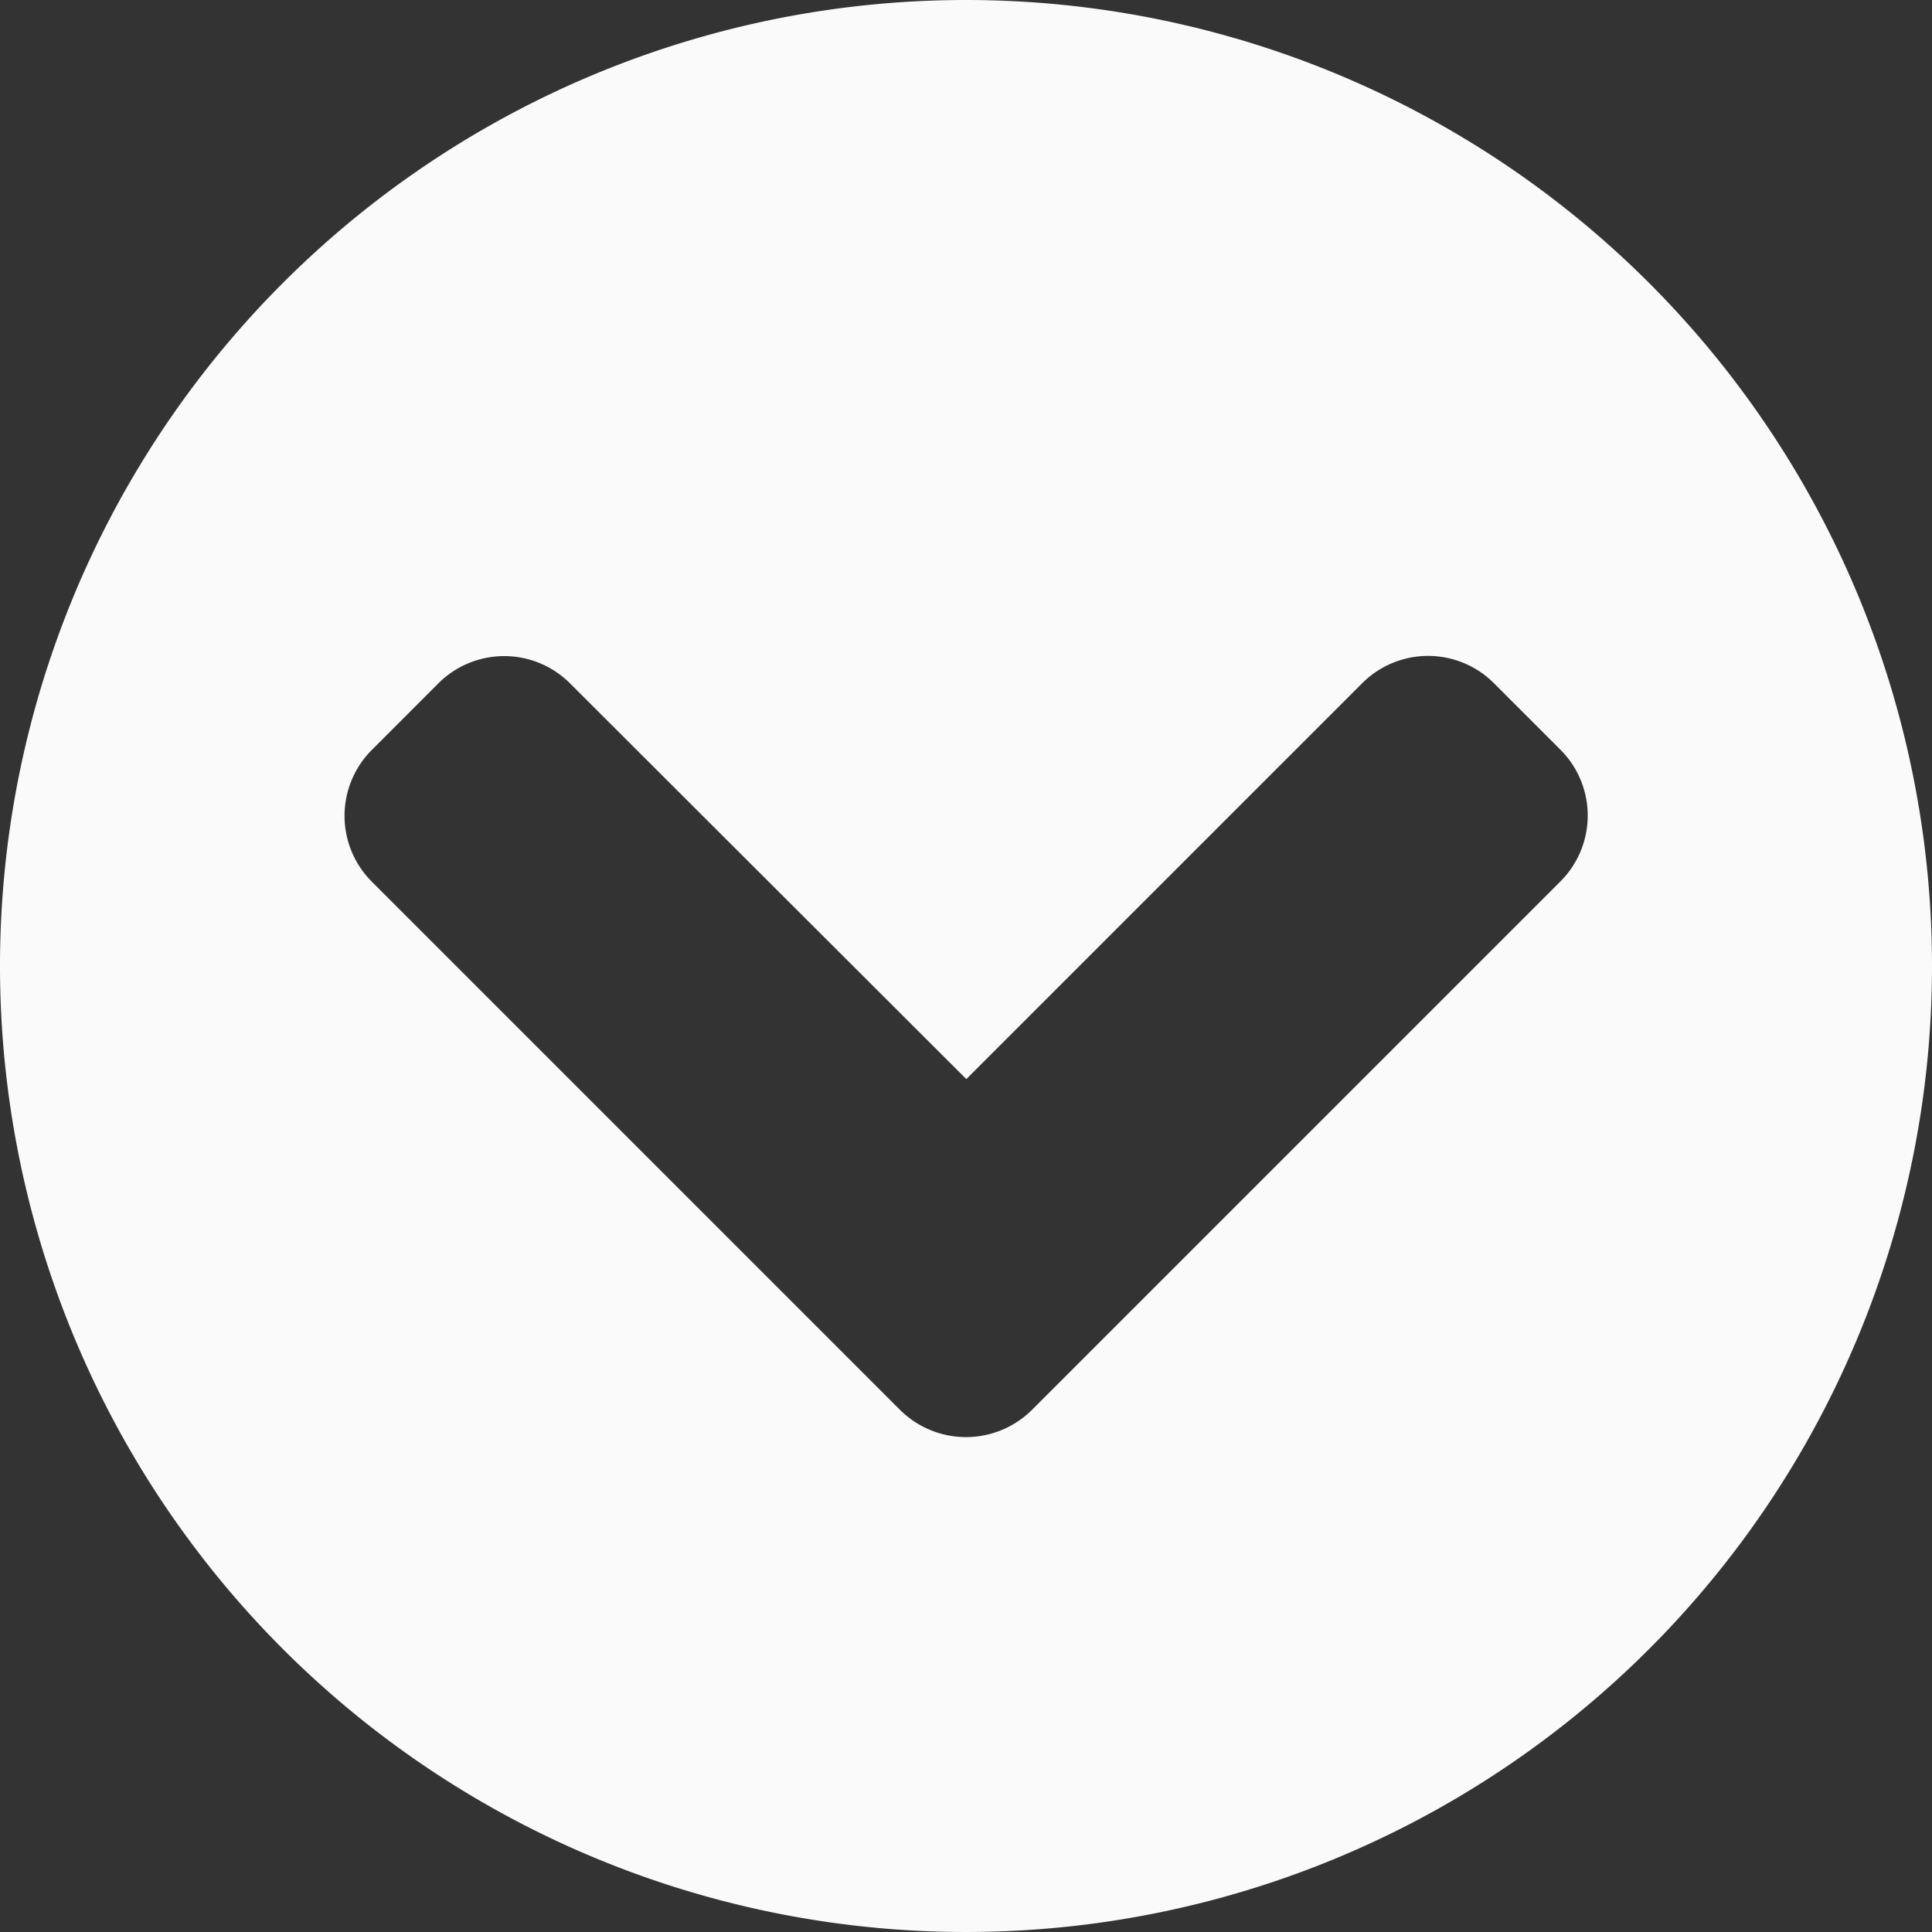 <svg xmlns="http://www.w3.org/2000/svg" width="30" height="30" viewBox="0 0 30 30"><rect x="0" y="0" width="30" height="30" fill="#333333" stroke="none"/><defs><style>.a{fill:#fafafa;}</style></defs><path class="a" d="M30.563,15.563a15,15,0,1,1-15-15A15,15,0,0,1,30.563,15.563ZM16.591,22.452l8.2-8.2a1.446,1.446,0,0,0,0-2.05l-1.028-1.028a1.446,1.446,0,0,0-2.05,0l-6.145,6.145L9.417,11.177a1.446,1.446,0,0,0-2.05,0L6.339,12.206a1.446,1.446,0,0,0,0,2.05l8.2,8.2A1.453,1.453,0,0,0,16.591,22.452Z" transform="translate(-0.563 -0.563)"/></svg>